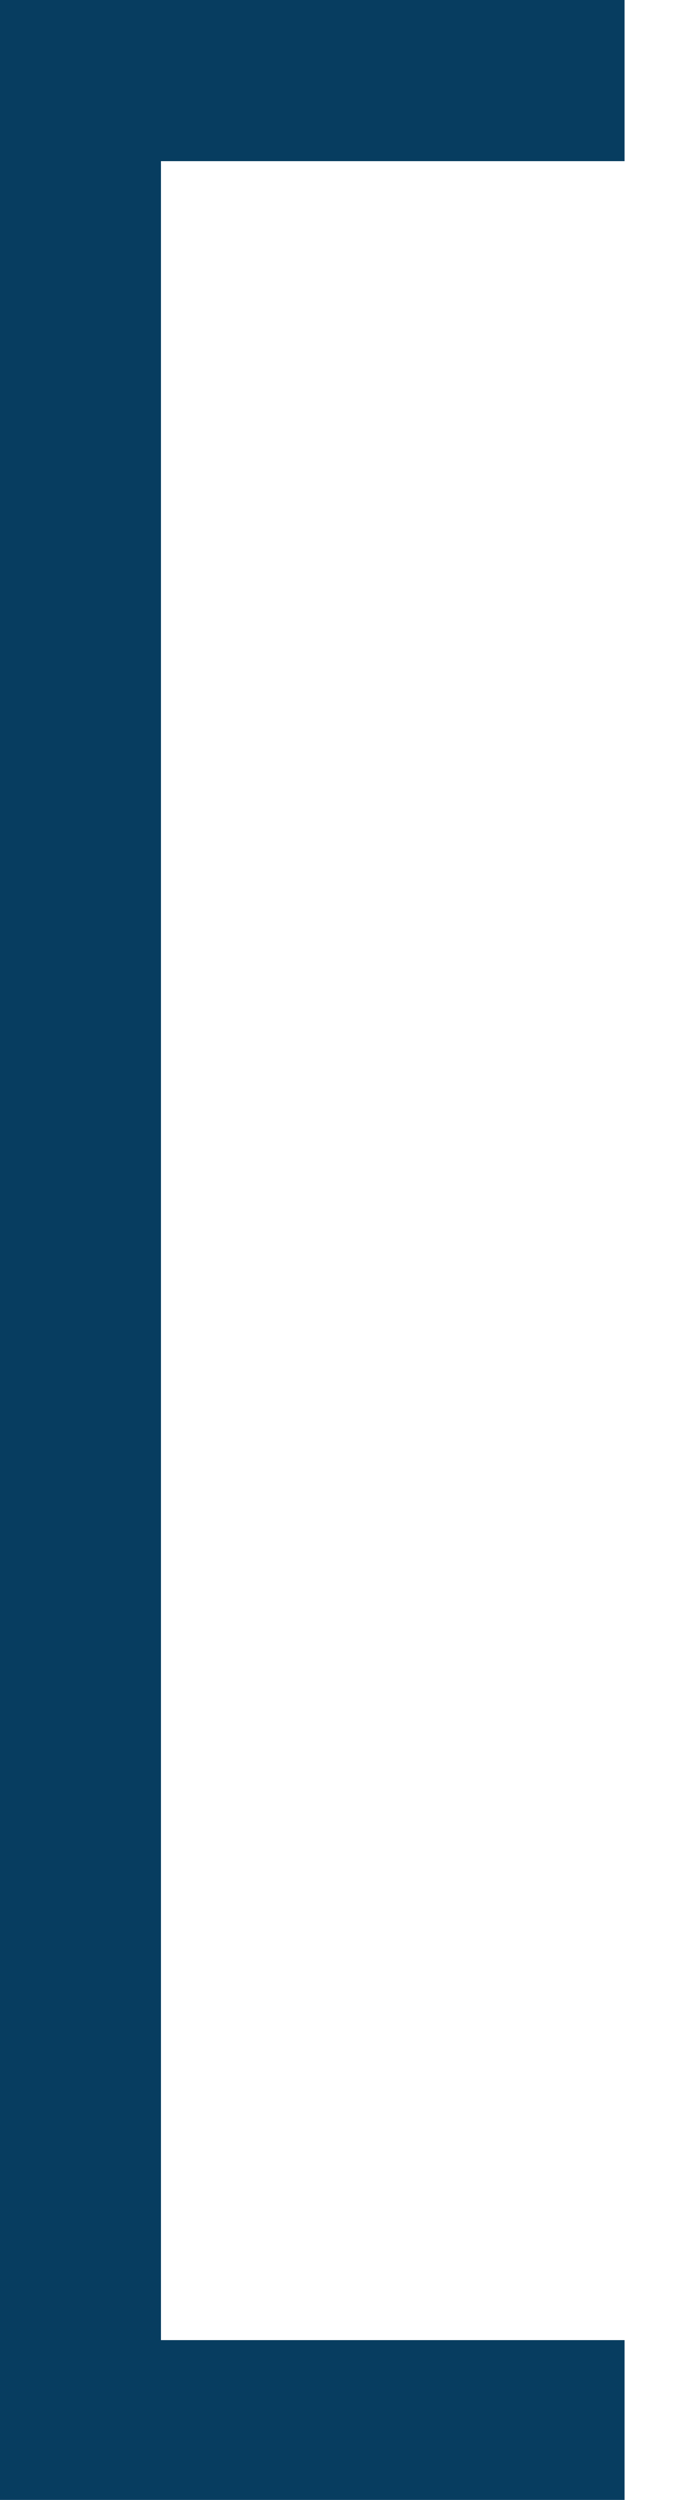 <svg width="100%" height="100%" viewBox="0 0 9 33" version="1.1" xmlns="http://www.w3.org/2000/svg" xmlns:xlink="http://www.w3.org/1999/xlink" xml:space="preserve" fill-rule="evenodd" clip-rule="evenodd" stroke-linejoin="round" stroke-miterlimit="1.414"><g><g><path d="M0,0L0,45.355L11.338,45.355L11.338,42.432L2.922,42.432L2.922,2.922L11.338,2.922L11.338,0L0,0Z" transform="matrix(0.728,0,0,0.728,0,7.27593e-05)" fill="#073D60"/></g></g></svg>